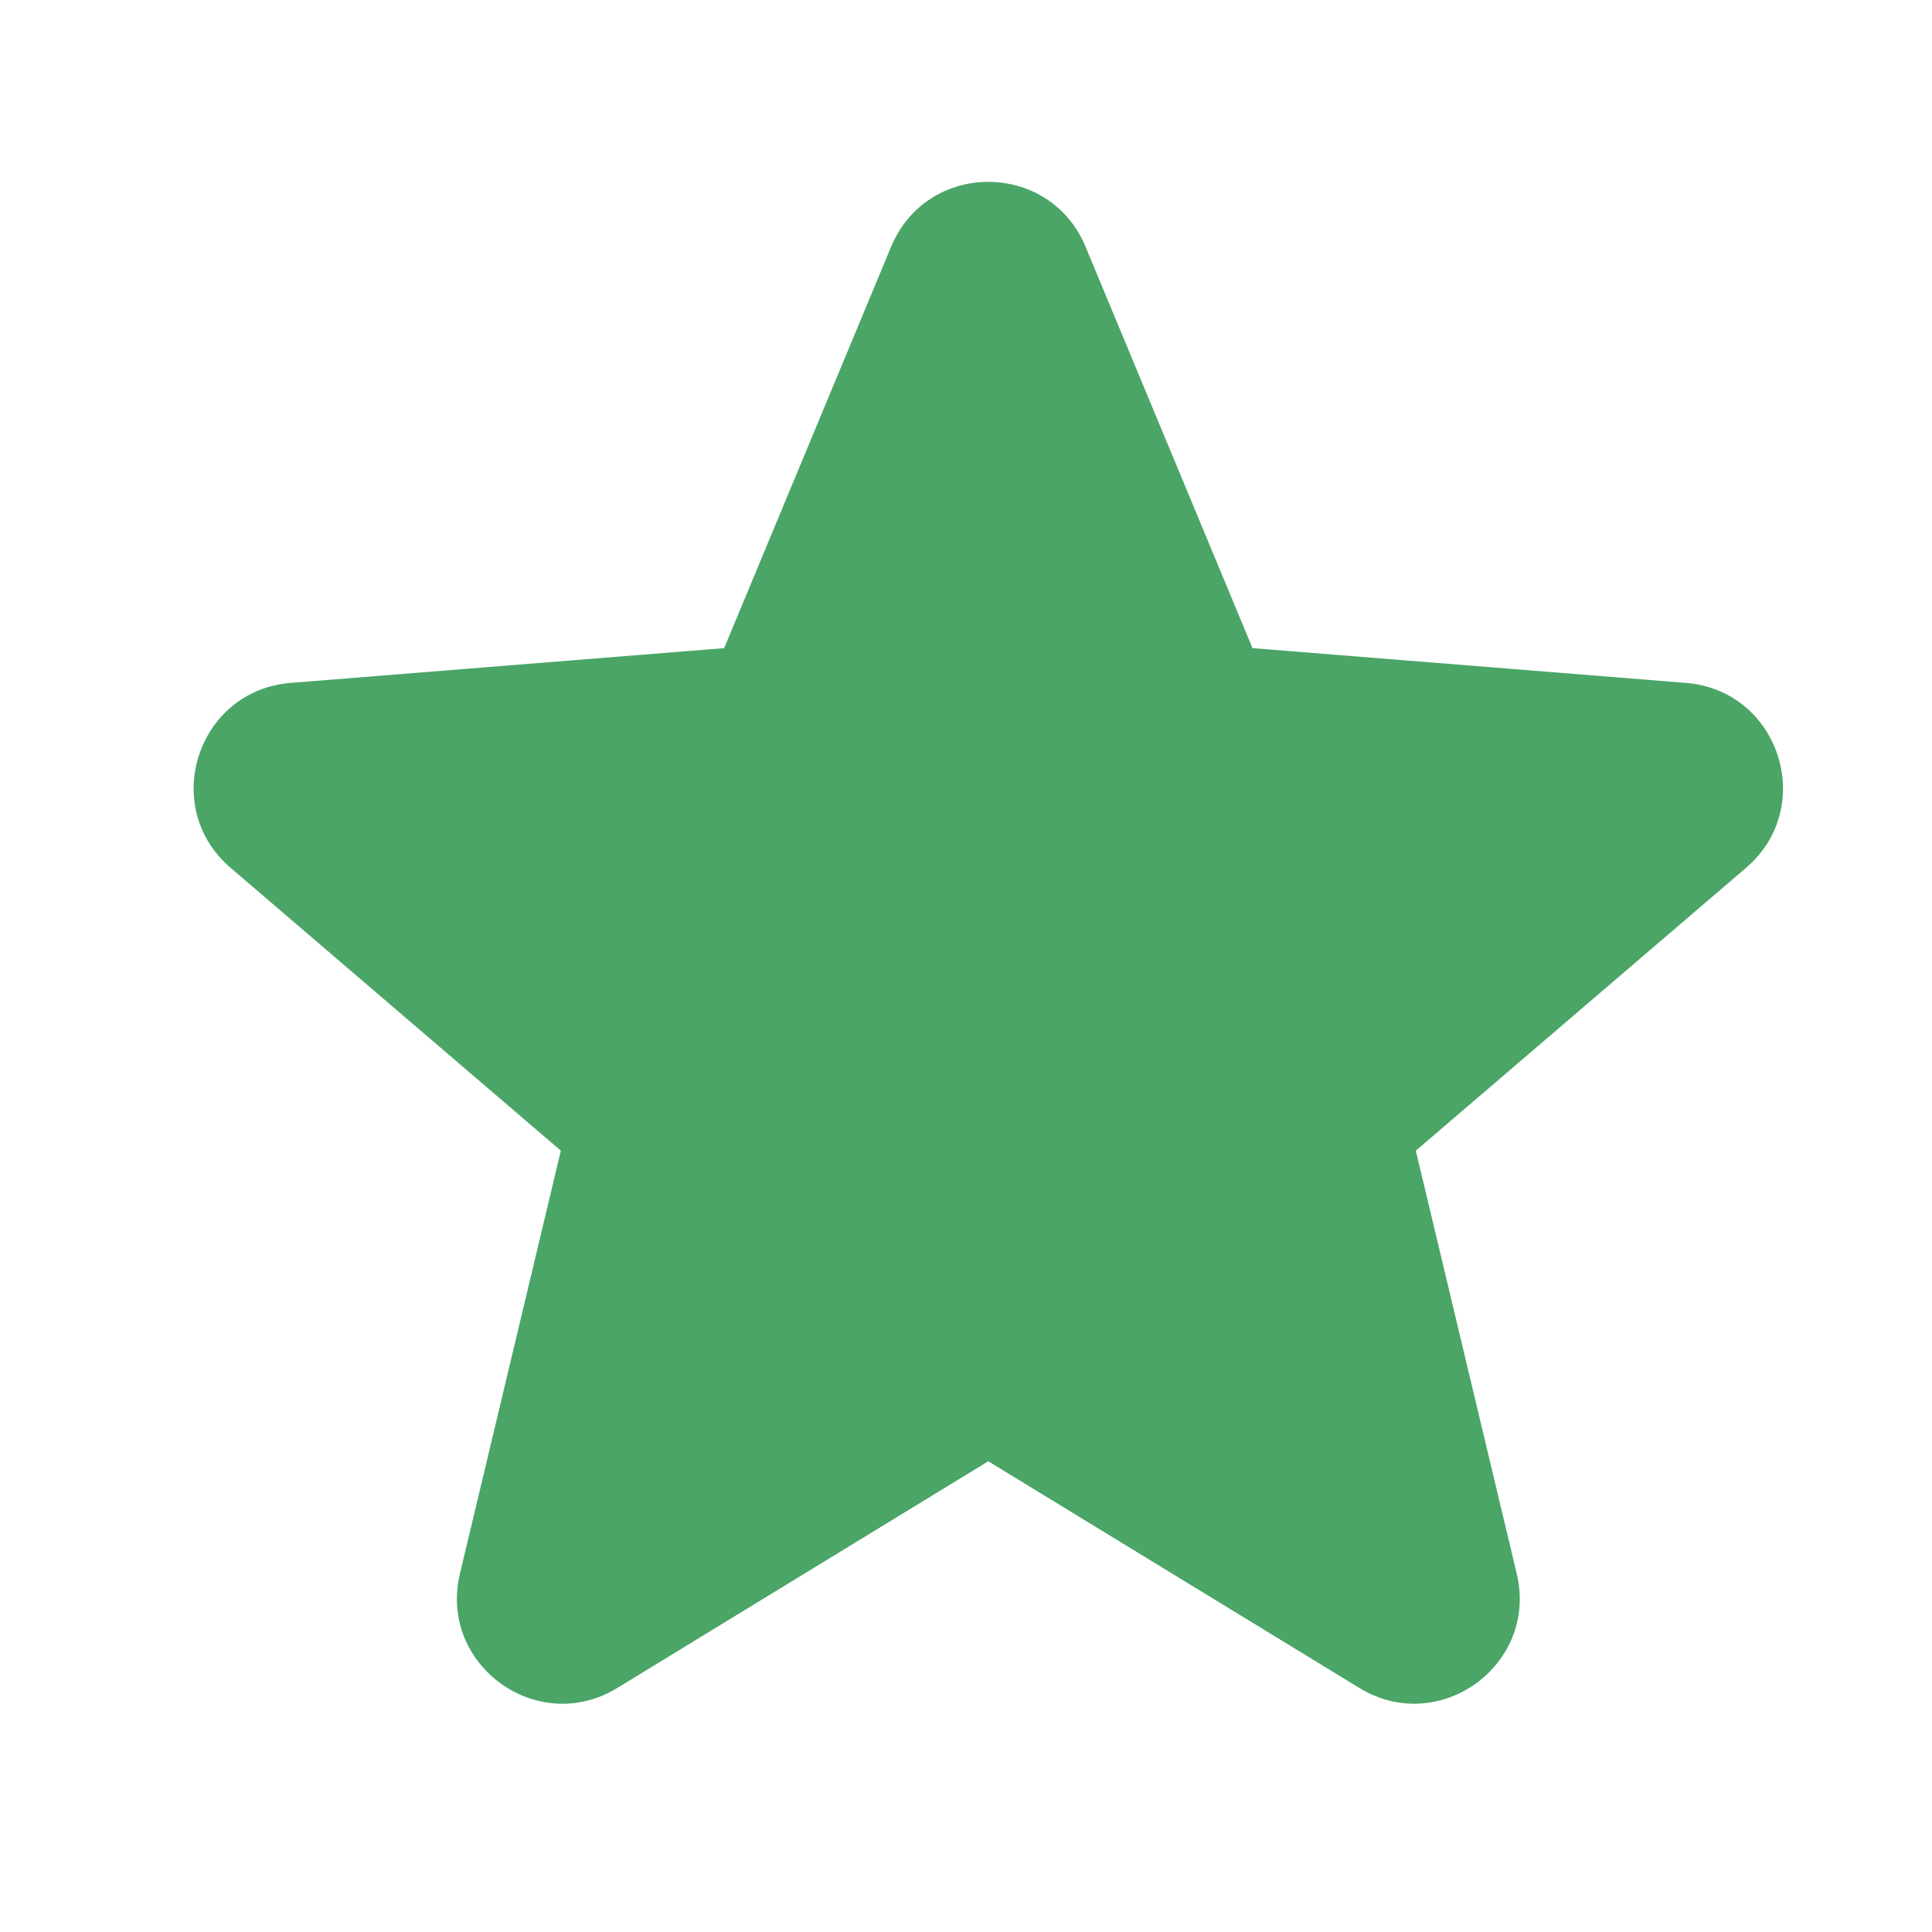 <svg width="17" height="17" viewBox="0 0 17 17" fill="none" xmlns="http://www.w3.org/2000/svg">
<g clip-path="url(#clip0_1217_5313)">
<path fill-rule="evenodd" clip-rule="evenodd" d="M7.841 2.171C8.158 1.41 9.235 1.41 9.552 2.171L11.021 5.703L14.835 6.009C15.656 6.075 15.99 7.1 15.364 7.636L12.458 10.125L13.346 13.847C13.537 14.649 12.665 15.282 11.962 14.853L8.696 12.858L5.431 14.853C4.728 15.282 3.856 14.649 4.047 13.847L4.935 10.125L2.029 7.636C1.403 7.1 1.736 6.075 2.558 6.009L6.372 5.703L7.841 2.171Z" fill="#4AA567"/>
</g>
<defs>
<clipPath id="clip0_1217_5313">
<rect width="16" height="16" fill="white" transform="translate(0.697 0.374)"/>
</clipPath>
</defs>
</svg>
